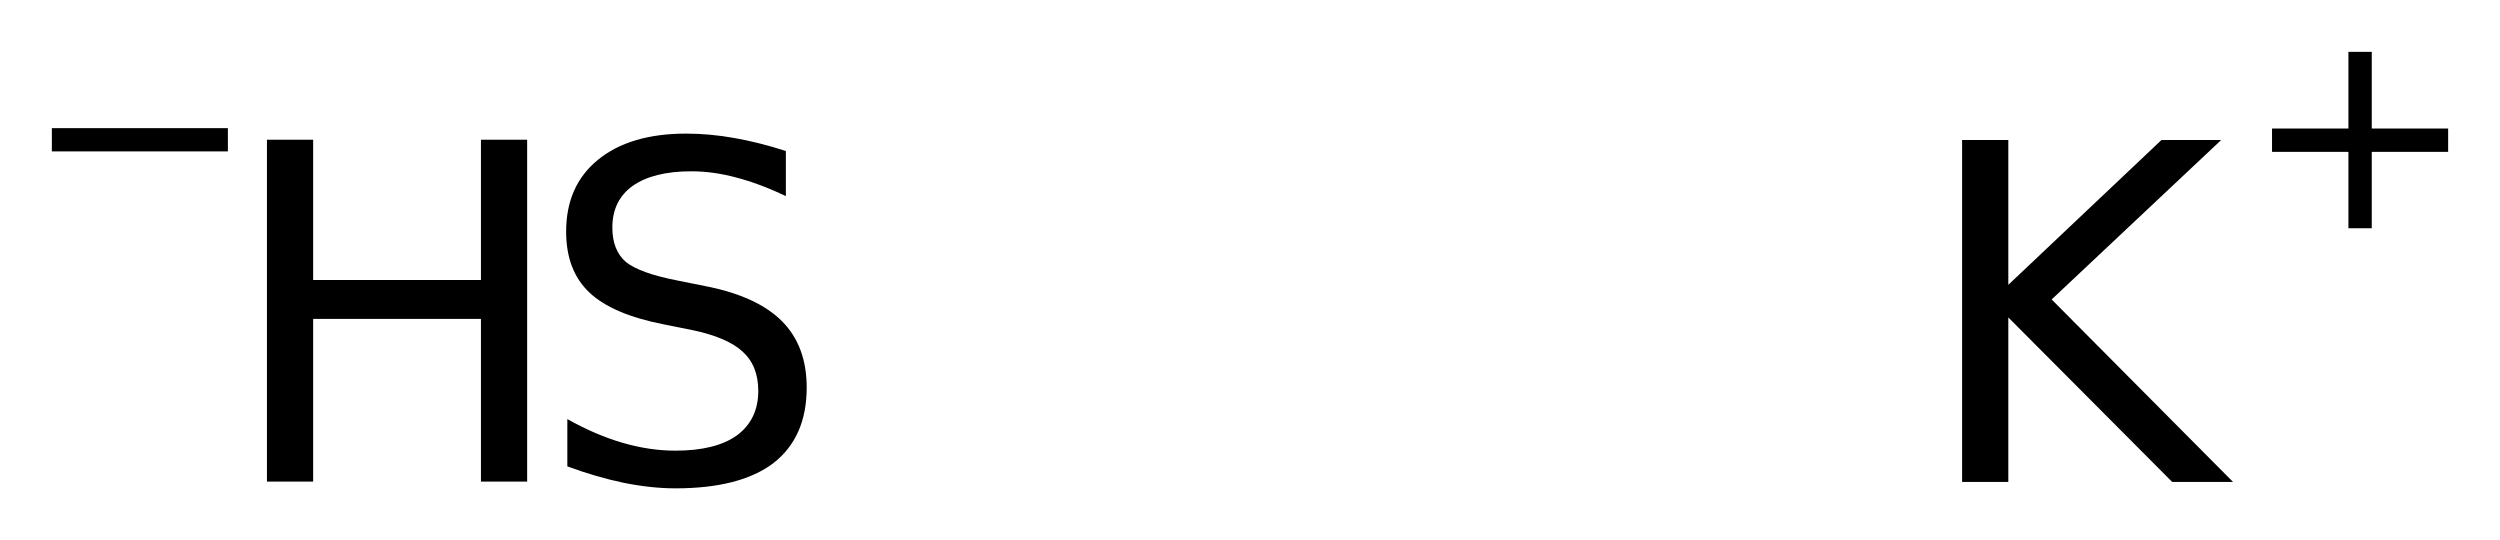 <?xml version='1.0' encoding='UTF-8'?>
<!DOCTYPE svg PUBLIC "-//W3C//DTD SVG 1.1//EN" "http://www.w3.org/Graphics/SVG/1.1/DTD/svg11.dtd">
<svg version='1.2' xmlns='http://www.w3.org/2000/svg' xmlns:xlink='http://www.w3.org/1999/xlink' width='26.999mm' height='5.834mm' viewBox='0 0 26.999 5.834'>
  <desc>Generated by the Chemistry Development Kit (http://github.com/cdk)</desc>
  <g stroke-linecap='round' stroke-linejoin='round' fill='#000000'>
    <rect x='.0' y='.0' width='27.0' height='6.0' fill='#FFFFFF' stroke='none'/>
    <g id='mol1' class='mol'>
      <g id='mol1atm1' class='atom'>
        <path d='M8.487 1.631v.487q-.28 -.134 -.536 -.201q-.249 -.067 -.486 -.067q-.408 .0 -.633 .158q-.219 .158 -.219 .45q.0 .244 .146 .371q.152 .122 .56 .201l.304 .061q.553 .109 .821 .377q.268 .268 .268 .718q-.0 .535 -.359 .815q-.359 .273 -1.059 .273q-.261 .0 -.559 -.06q-.292 -.061 -.608 -.177v-.511q.304 .171 .596 .256q.292 .085 .571 .085q.432 -.0 .663 -.164q.232 -.171 .232 -.481q-.0 -.274 -.171 -.426q-.164 -.152 -.541 -.231l-.304 -.061q-.56 -.109 -.809 -.346q-.25 -.237 -.25 -.657q.0 -.493 .341 -.773q.347 -.285 .955 -.285q.255 -.0 .523 .048q.274 .049 .554 .14z' stroke='none'/>
        <path d='M2.883 1.509h.499v1.515h1.812v-1.515h.499v3.692h-.499v-1.757h-1.812v1.757h-.499v-3.692z' stroke='none'/>
        <path d='M.56 1.384h1.901v.251h-1.901v-.251z' stroke='none'/>
      </g>
      <g id='mol1atm2' class='atom'>
        <path d='M21.19 1.512h.499v1.564l1.654 -1.564h.645l-1.831 1.722l1.959 1.971h-.657l-1.77 -1.777v1.777h-.499v-3.693z' stroke='none'/>
        <path d='M25.614 .56v.828h.825v.252h-.825v.825h-.252v-.825h-.825v-.252h.825v-.828h.252z' stroke='none'/>
      </g>
    </g>
  </g>
</svg>
